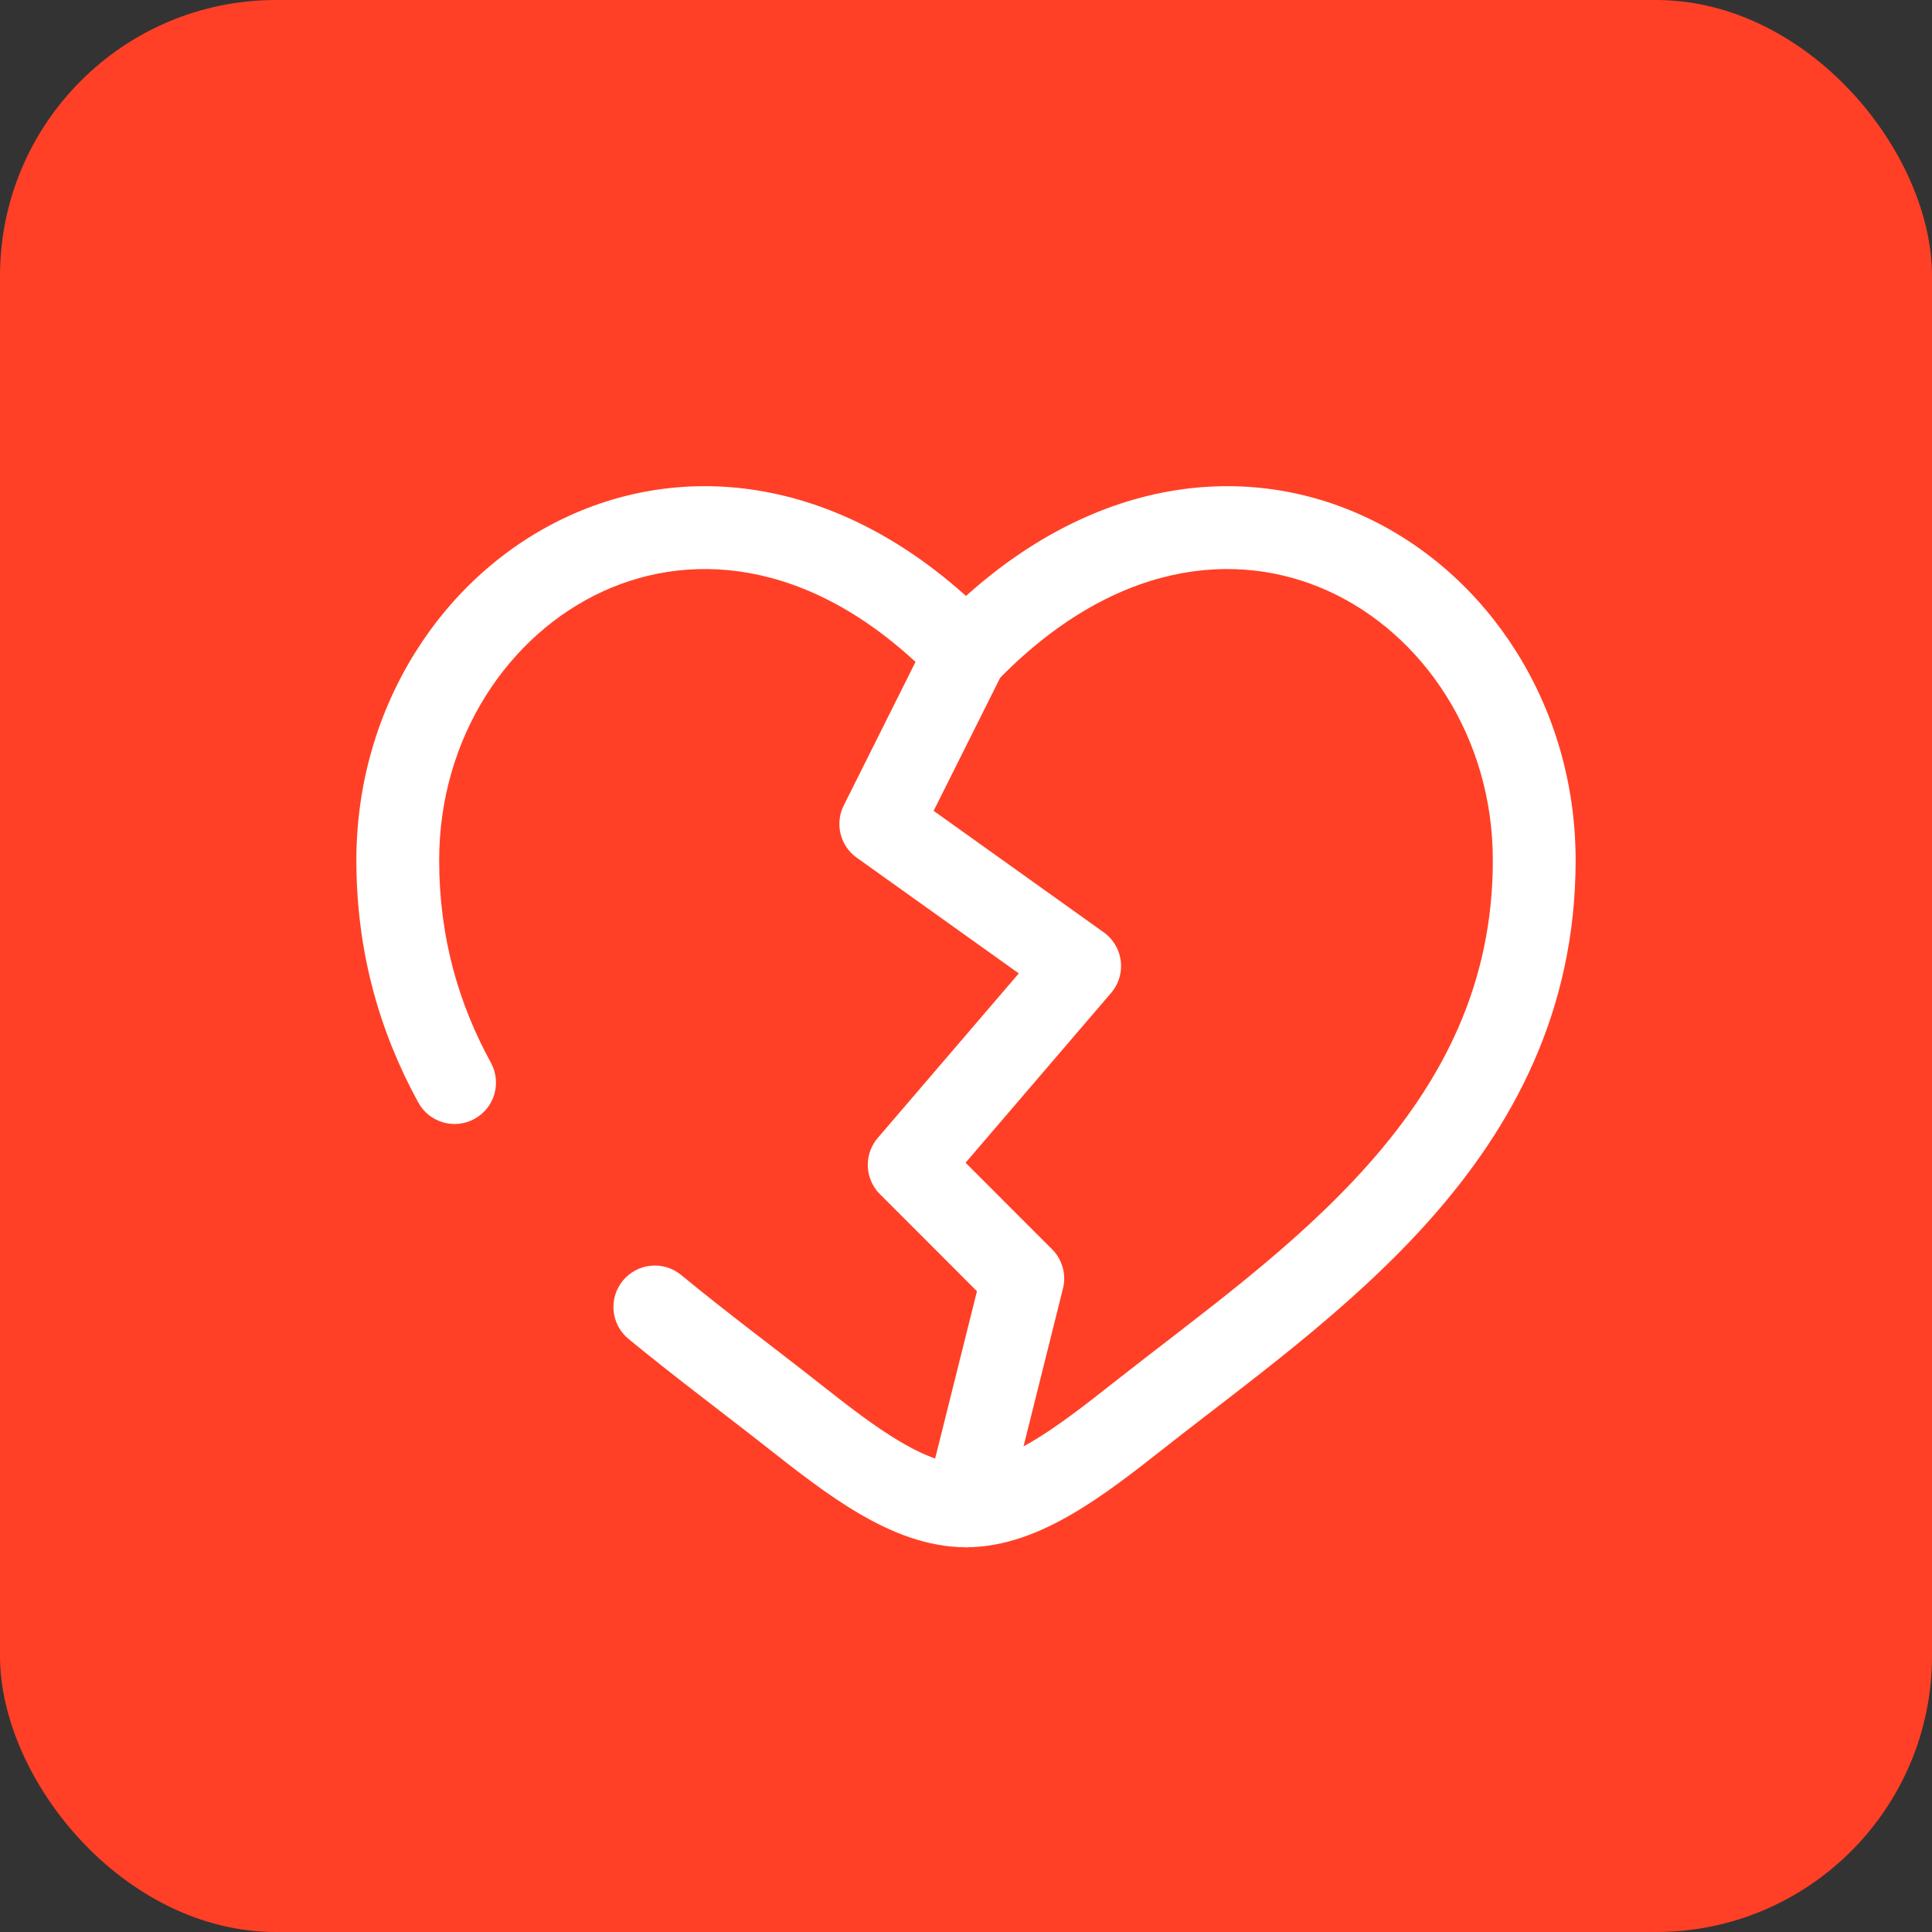 <?xml version="1.0" encoding="UTF-8"?> <svg xmlns="http://www.w3.org/2000/svg" width="35" height="35" viewBox="0 0 35 35" fill="none"><rect x="0" y="0" width="35" height="35" fill="#333333" stroke="none"/><rect width="35" height="35" rx="5" fill="#FF4026"></rect><path d="M14.372 25.644L14.837 25.055L14.372 25.644ZM17.5 11.839L16.96 12.359C17.101 12.506 17.296 12.589 17.5 12.589C17.704 12.589 17.899 12.506 18.04 12.359L17.5 11.839ZM20.628 25.644L21.092 26.233L20.628 25.644ZM12.34 23.098C12.02 22.834 11.547 22.88 11.284 23.2C11.021 23.52 11.066 23.993 11.386 24.256L12.34 23.098ZM7.577 19.972C7.776 20.336 8.232 20.469 8.595 20.27C8.959 20.072 9.092 19.616 8.893 19.252L7.577 19.972ZM7.206 15.583H7.956C7.956 13.36 9.212 11.495 10.928 10.711C12.596 9.948 14.835 10.152 16.96 12.359L17.5 11.839L18.04 11.319C15.532 8.713 12.624 8.286 10.304 9.347C8.031 10.386 6.456 12.799 6.456 15.583H7.206ZM14.372 25.644L13.908 26.233C14.436 26.649 15 27.091 15.573 27.425C16.145 27.759 16.795 28.03 17.5 28.03V27.28V26.53C17.176 26.53 16.797 26.403 16.329 26.13C15.862 25.857 15.378 25.482 14.837 25.055L14.372 25.644ZM20.628 25.644L21.092 26.233C22.562 25.074 24.437 23.749 25.907 22.093C27.404 20.408 28.544 18.32 28.544 15.583H27.794H27.044C27.044 17.852 26.115 19.6 24.786 21.097C23.431 22.623 21.722 23.826 20.163 25.055L20.628 25.644ZM27.794 15.583H28.544C28.544 12.799 26.969 10.386 24.696 9.347C22.376 8.286 19.468 8.713 16.96 11.319L17.5 11.839L18.04 12.359C20.165 10.152 22.404 9.948 24.072 10.711C25.788 11.495 27.044 13.36 27.044 15.583H27.794ZM20.628 25.644L20.163 25.055C19.622 25.482 19.138 25.857 18.671 26.13C18.203 26.403 17.824 26.53 17.5 26.53V27.28V28.03C18.205 28.03 18.856 27.759 19.427 27.425C20 27.091 20.564 26.649 21.092 26.233L20.628 25.644ZM14.372 25.644L14.837 25.055C14.018 24.41 13.184 23.793 12.34 23.098L11.863 23.677L11.386 24.256C12.241 24.959 13.143 25.63 13.908 26.233L14.372 25.644ZM8.235 19.612L8.893 19.252C8.314 18.193 7.956 16.993 7.956 15.583H7.206H6.456C6.456 17.264 6.887 18.71 7.577 19.972L8.235 19.612Z" fill="white"></path><path d="M17.5 11.839L15.956 14.927L19.559 17.5L16.471 21.103L18.529 23.162L17.5 27.28" stroke="white" stroke-width="1.5" stroke-linecap="round" stroke-linejoin="round"></path></svg> 